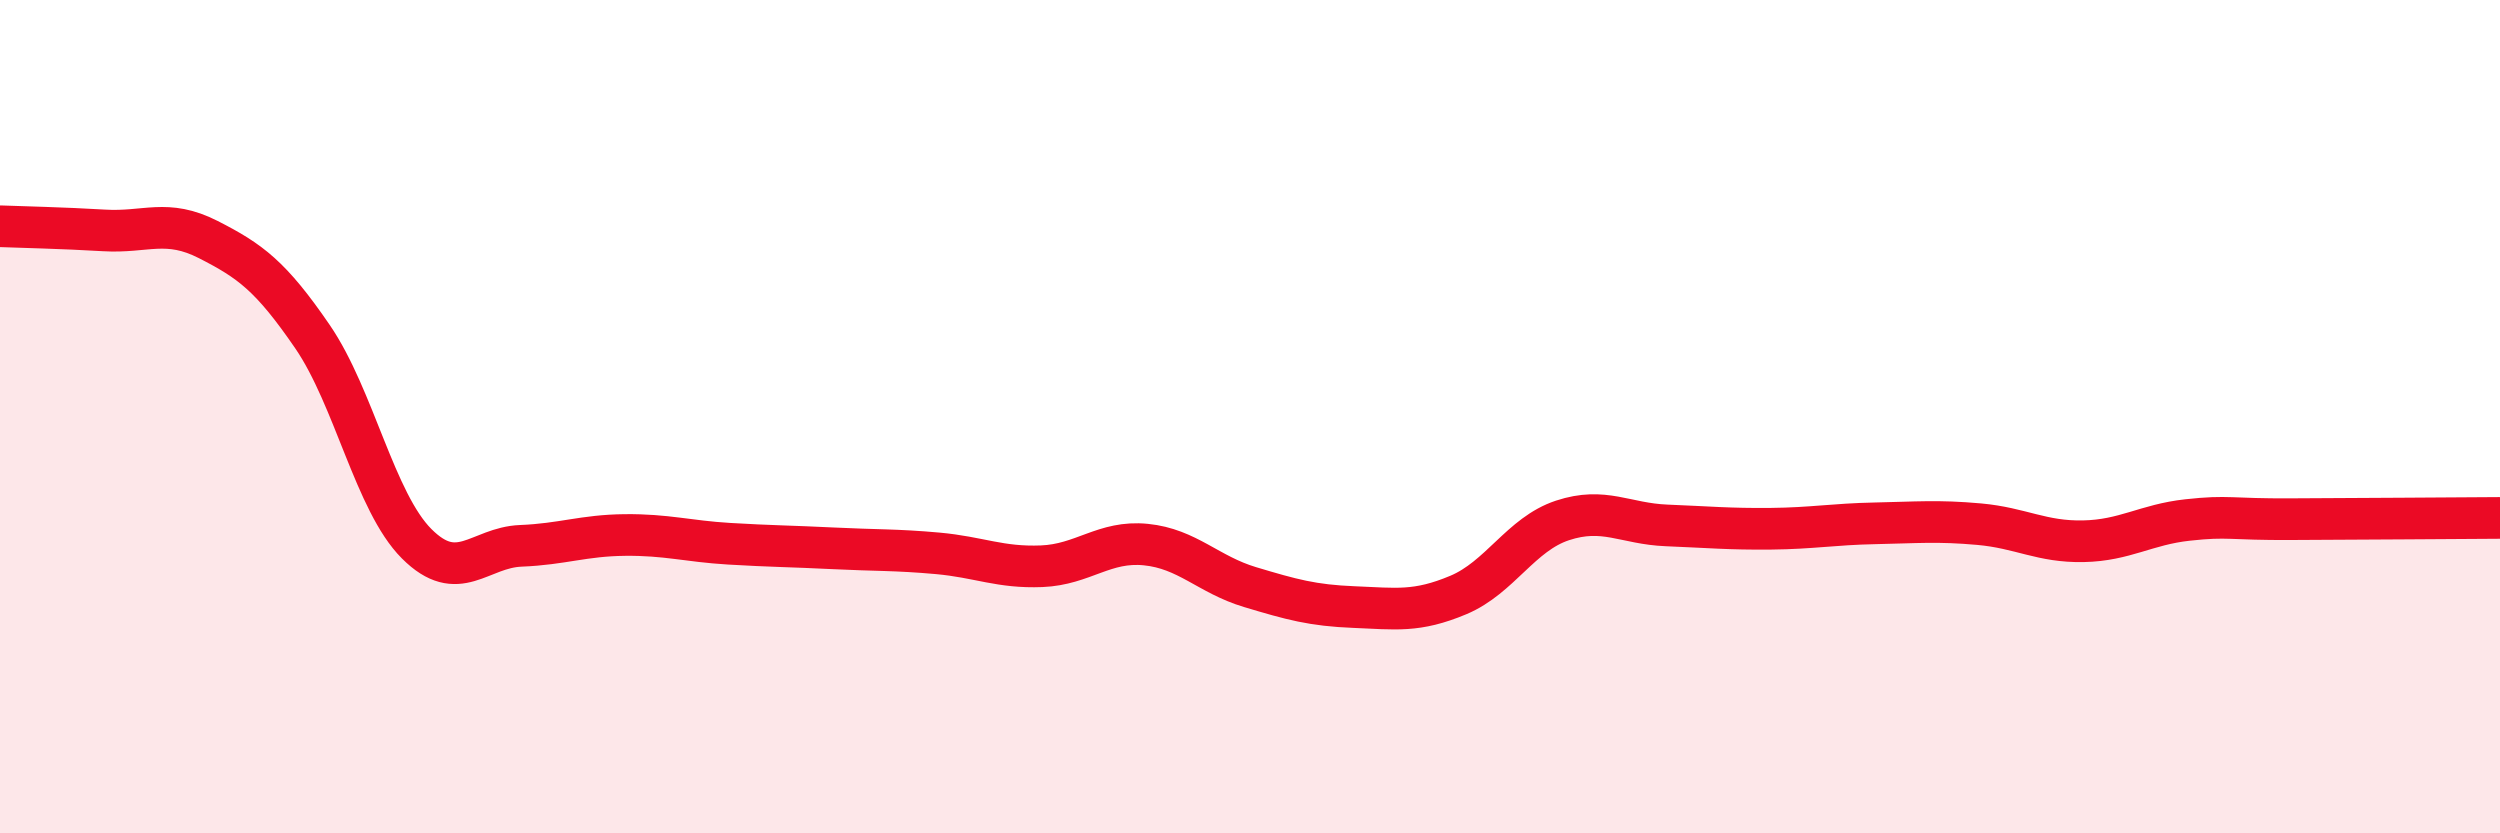 
    <svg width="60" height="20" viewBox="0 0 60 20" xmlns="http://www.w3.org/2000/svg">
      <path
        d="M 0,5.43 C 0.5,5.45 1.5,5.47 2.5,5.53 C 3.5,5.59 4,5.24 5,5.75 C 6,6.26 6.5,6.62 7.5,8.08 C 8.5,9.54 9,12.05 10,13.05 C 11,14.05 11.5,13.14 12.5,13.1 C 13.5,13.06 14,12.85 15,12.84 C 16,12.83 16.5,12.99 17.5,13.05 C 18.5,13.11 19,13.11 20,13.16 C 21,13.21 21.5,13.19 22.5,13.28 C 23.5,13.37 24,13.63 25,13.59 C 26,13.55 26.5,12.97 27.5,13.07 C 28.5,13.17 29,13.79 30,14.09 C 31,14.39 31.5,14.53 32.5,14.57 C 33.5,14.61 34,14.7 35,14.28 C 36,13.86 36.5,12.82 37.5,12.49 C 38.5,12.16 39,12.57 40,12.61 C 41,12.65 41.5,12.7 42.5,12.69 C 43.5,12.68 44,12.58 45,12.56 C 46,12.54 46.5,12.49 47.5,12.58 C 48.5,12.67 49,13.01 50,12.99 C 51,12.97 51.5,12.59 52.5,12.48 C 53.5,12.37 53.5,12.47 55,12.46 C 56.5,12.45 59,12.44 60,12.43L60 20L0 20Z"
        fill="#EB0A25"
        opacity="0.1"
        stroke-linecap="round"
        stroke-linejoin="round"
      />
      <path
        d="M 0,5.43 C 0.5,5.45 1.5,5.47 2.5,5.53 C 3.5,5.59 4,5.24 5,5.75 C 6,6.26 6.5,6.62 7.5,8.08 C 8.5,9.54 9,12.05 10,13.05 C 11,14.05 11.5,13.14 12.5,13.1 C 13.5,13.06 14,12.85 15,12.84 C 16,12.83 16.5,12.99 17.5,13.05 C 18.5,13.11 19,13.11 20,13.16 C 21,13.21 21.5,13.19 22.5,13.28 C 23.5,13.37 24,13.63 25,13.59 C 26,13.55 26.5,12.97 27.5,13.07 C 28.5,13.17 29,13.79 30,14.09 C 31,14.39 31.5,14.53 32.5,14.57 C 33.5,14.61 34,14.7 35,14.28 C 36,13.86 36.5,12.82 37.5,12.49 C 38.5,12.16 39,12.57 40,12.61 C 41,12.65 41.5,12.7 42.5,12.69 C 43.5,12.68 44,12.58 45,12.56 C 46,12.54 46.5,12.49 47.5,12.58 C 48.5,12.67 49,13.01 50,12.99 C 51,12.97 51.5,12.59 52.5,12.48 C 53.5,12.37 53.5,12.47 55,12.46 C 56.5,12.45 59,12.44 60,12.43"
        stroke="#EB0A25"
        stroke-width="1"
        fill="none"
        stroke-linecap="round"
        stroke-linejoin="round"
      />
    </svg>
  